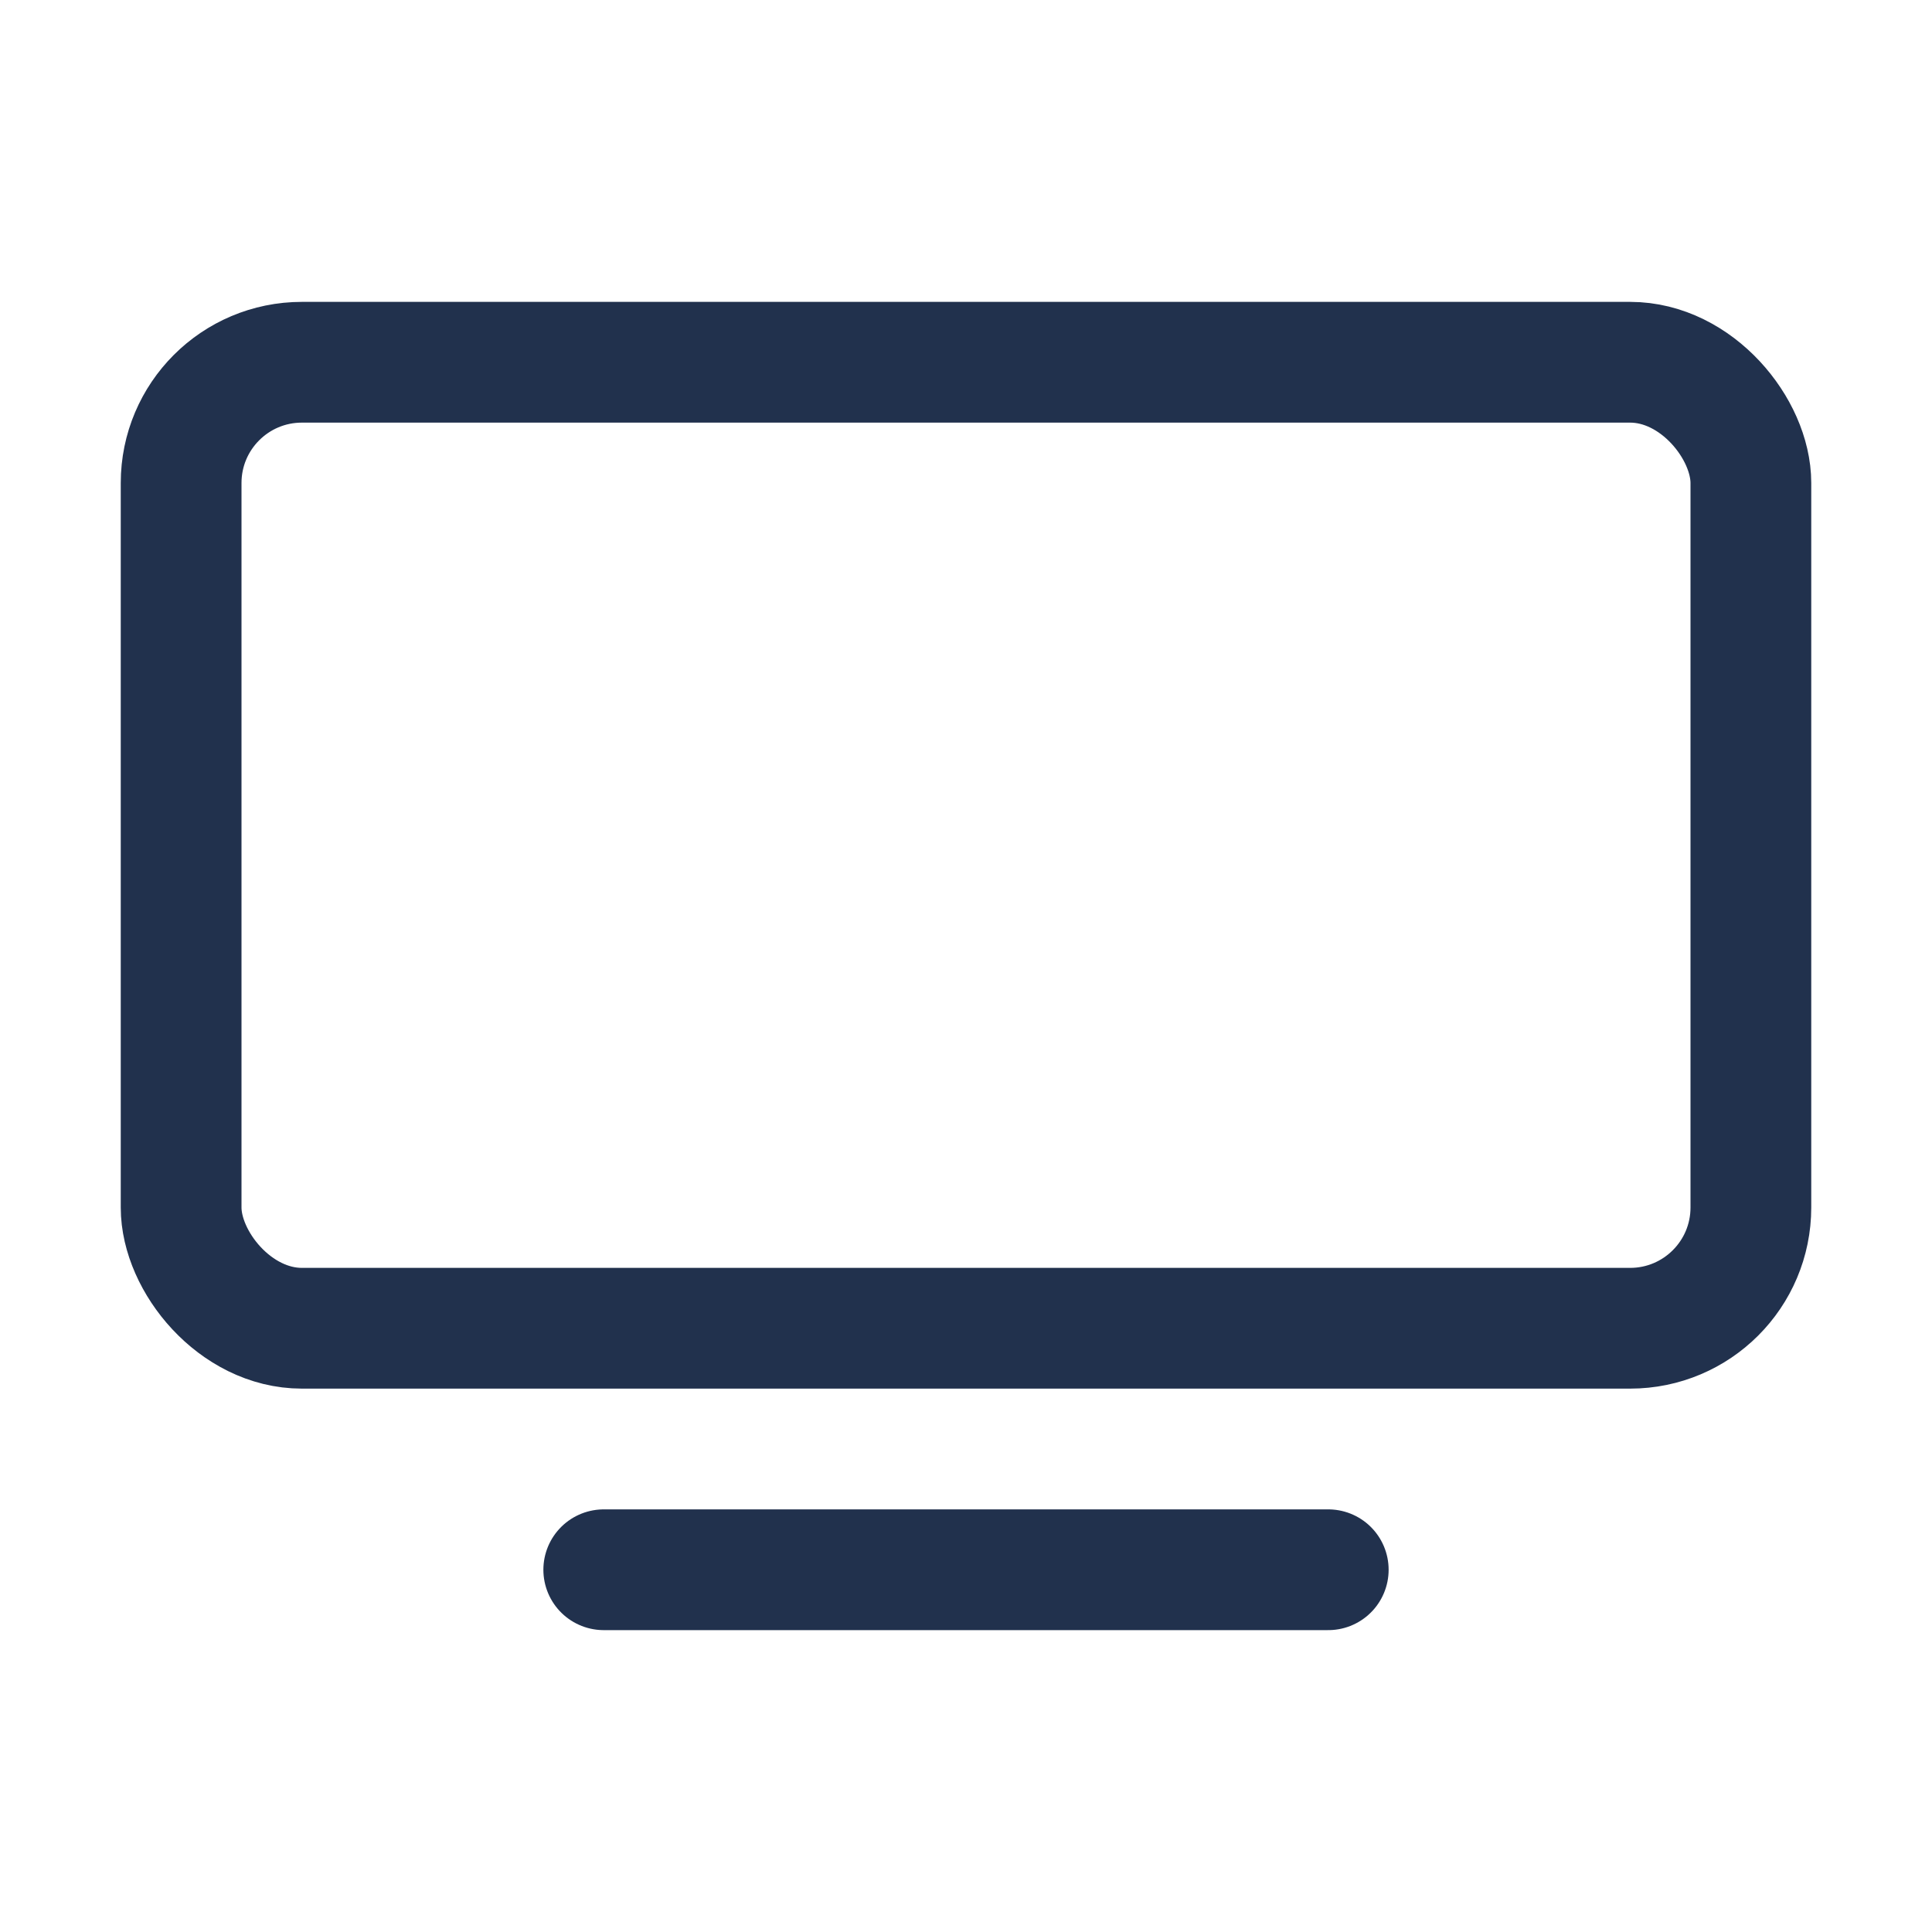 <svg xmlns="http://www.w3.org/2000/svg" viewBox="0 0 32 32"><g id="icon"><line x1="10" y1="26" x2="22" y2="26" fill="none" stroke="#21314d" stroke-linecap="round" stroke-linejoin="round" stroke-width="2"/><rect x="3" y="6" width="26" height="16" rx="2" stroke-width="2" stroke="#21314d" stroke-linecap="round" stroke-linejoin="round" fill="none"/></g></svg>